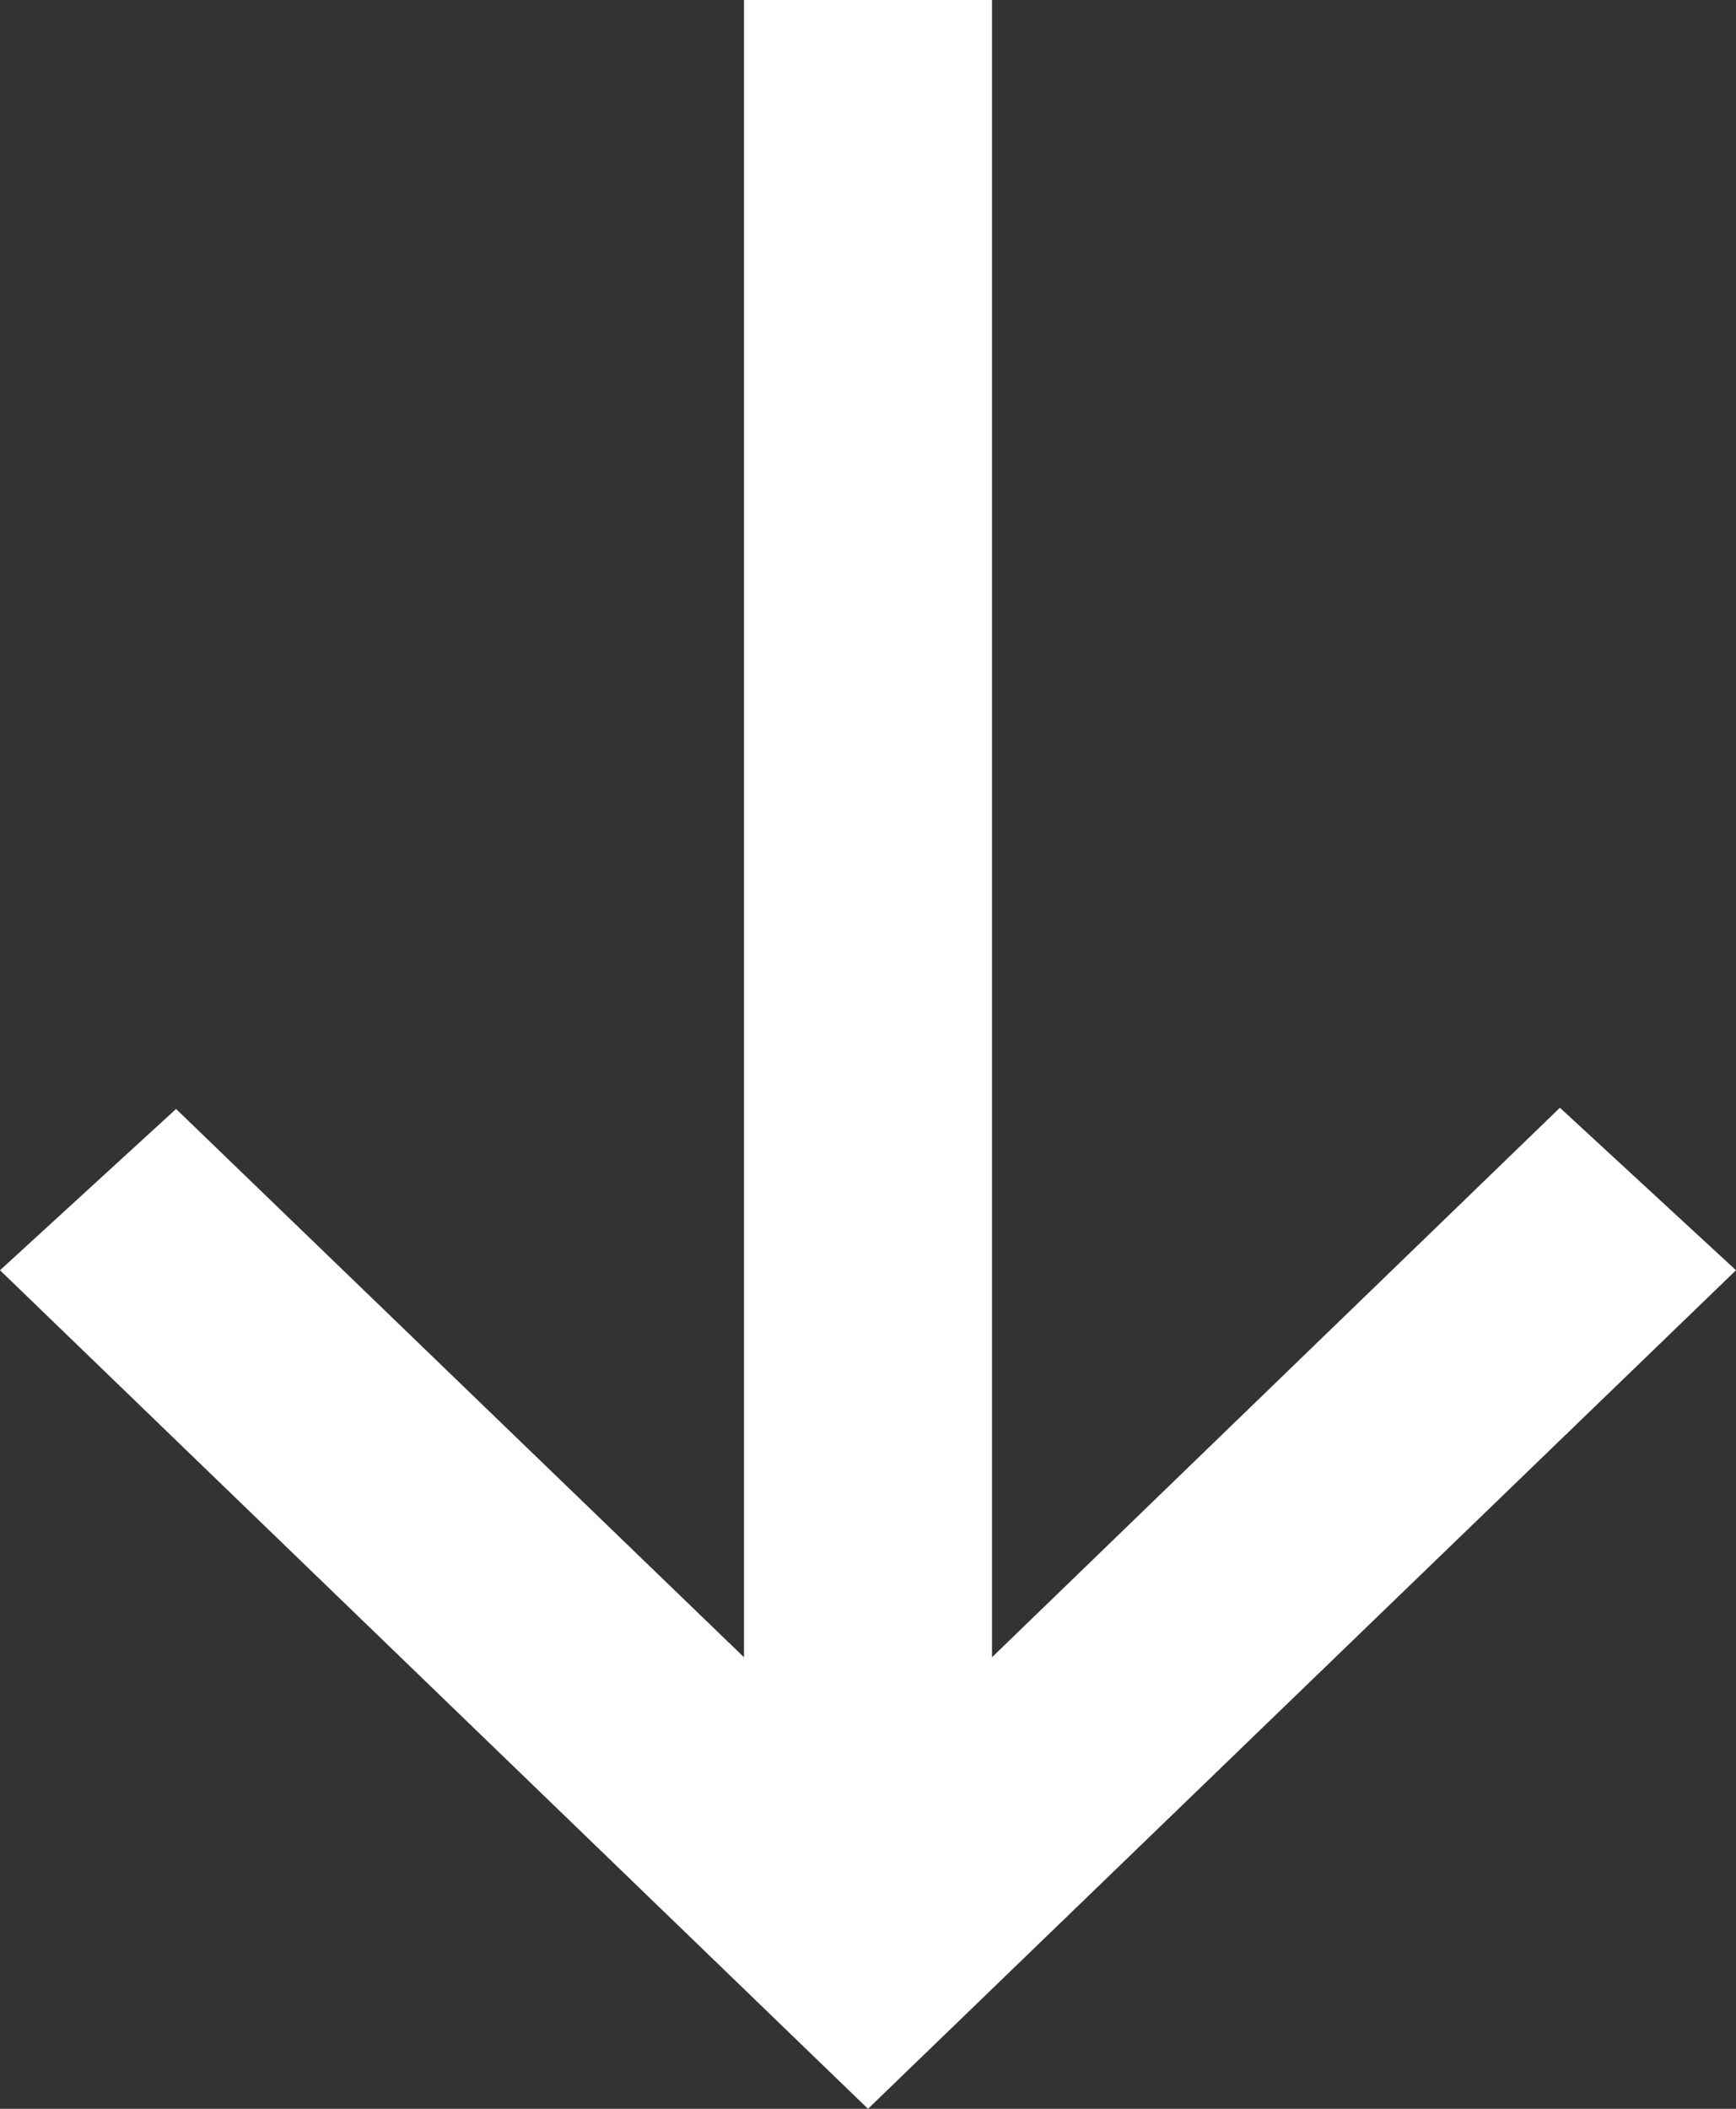 <svg id="Layer_1" data-name="Layer 1" xmlns="http://www.w3.org/2000/svg" viewBox="0 0 14 17"><rect x="0" y="0" width="14" height="17" fill="#333333" stroke="none"/><defs><style>.cls-1{fill:#fff;}</style></defs><title>Artboard 1</title><g id="Canvas"><g id="arrow_xs" data-name="arrow xs"><path id="path0_fill" data-name="path0 fill" class="cls-1" d="M14,10.24,7,17,0,10.24l1.42-1.3L6,13.36V0H8V13.36l4.58-4.43Z"/></g></g></svg>